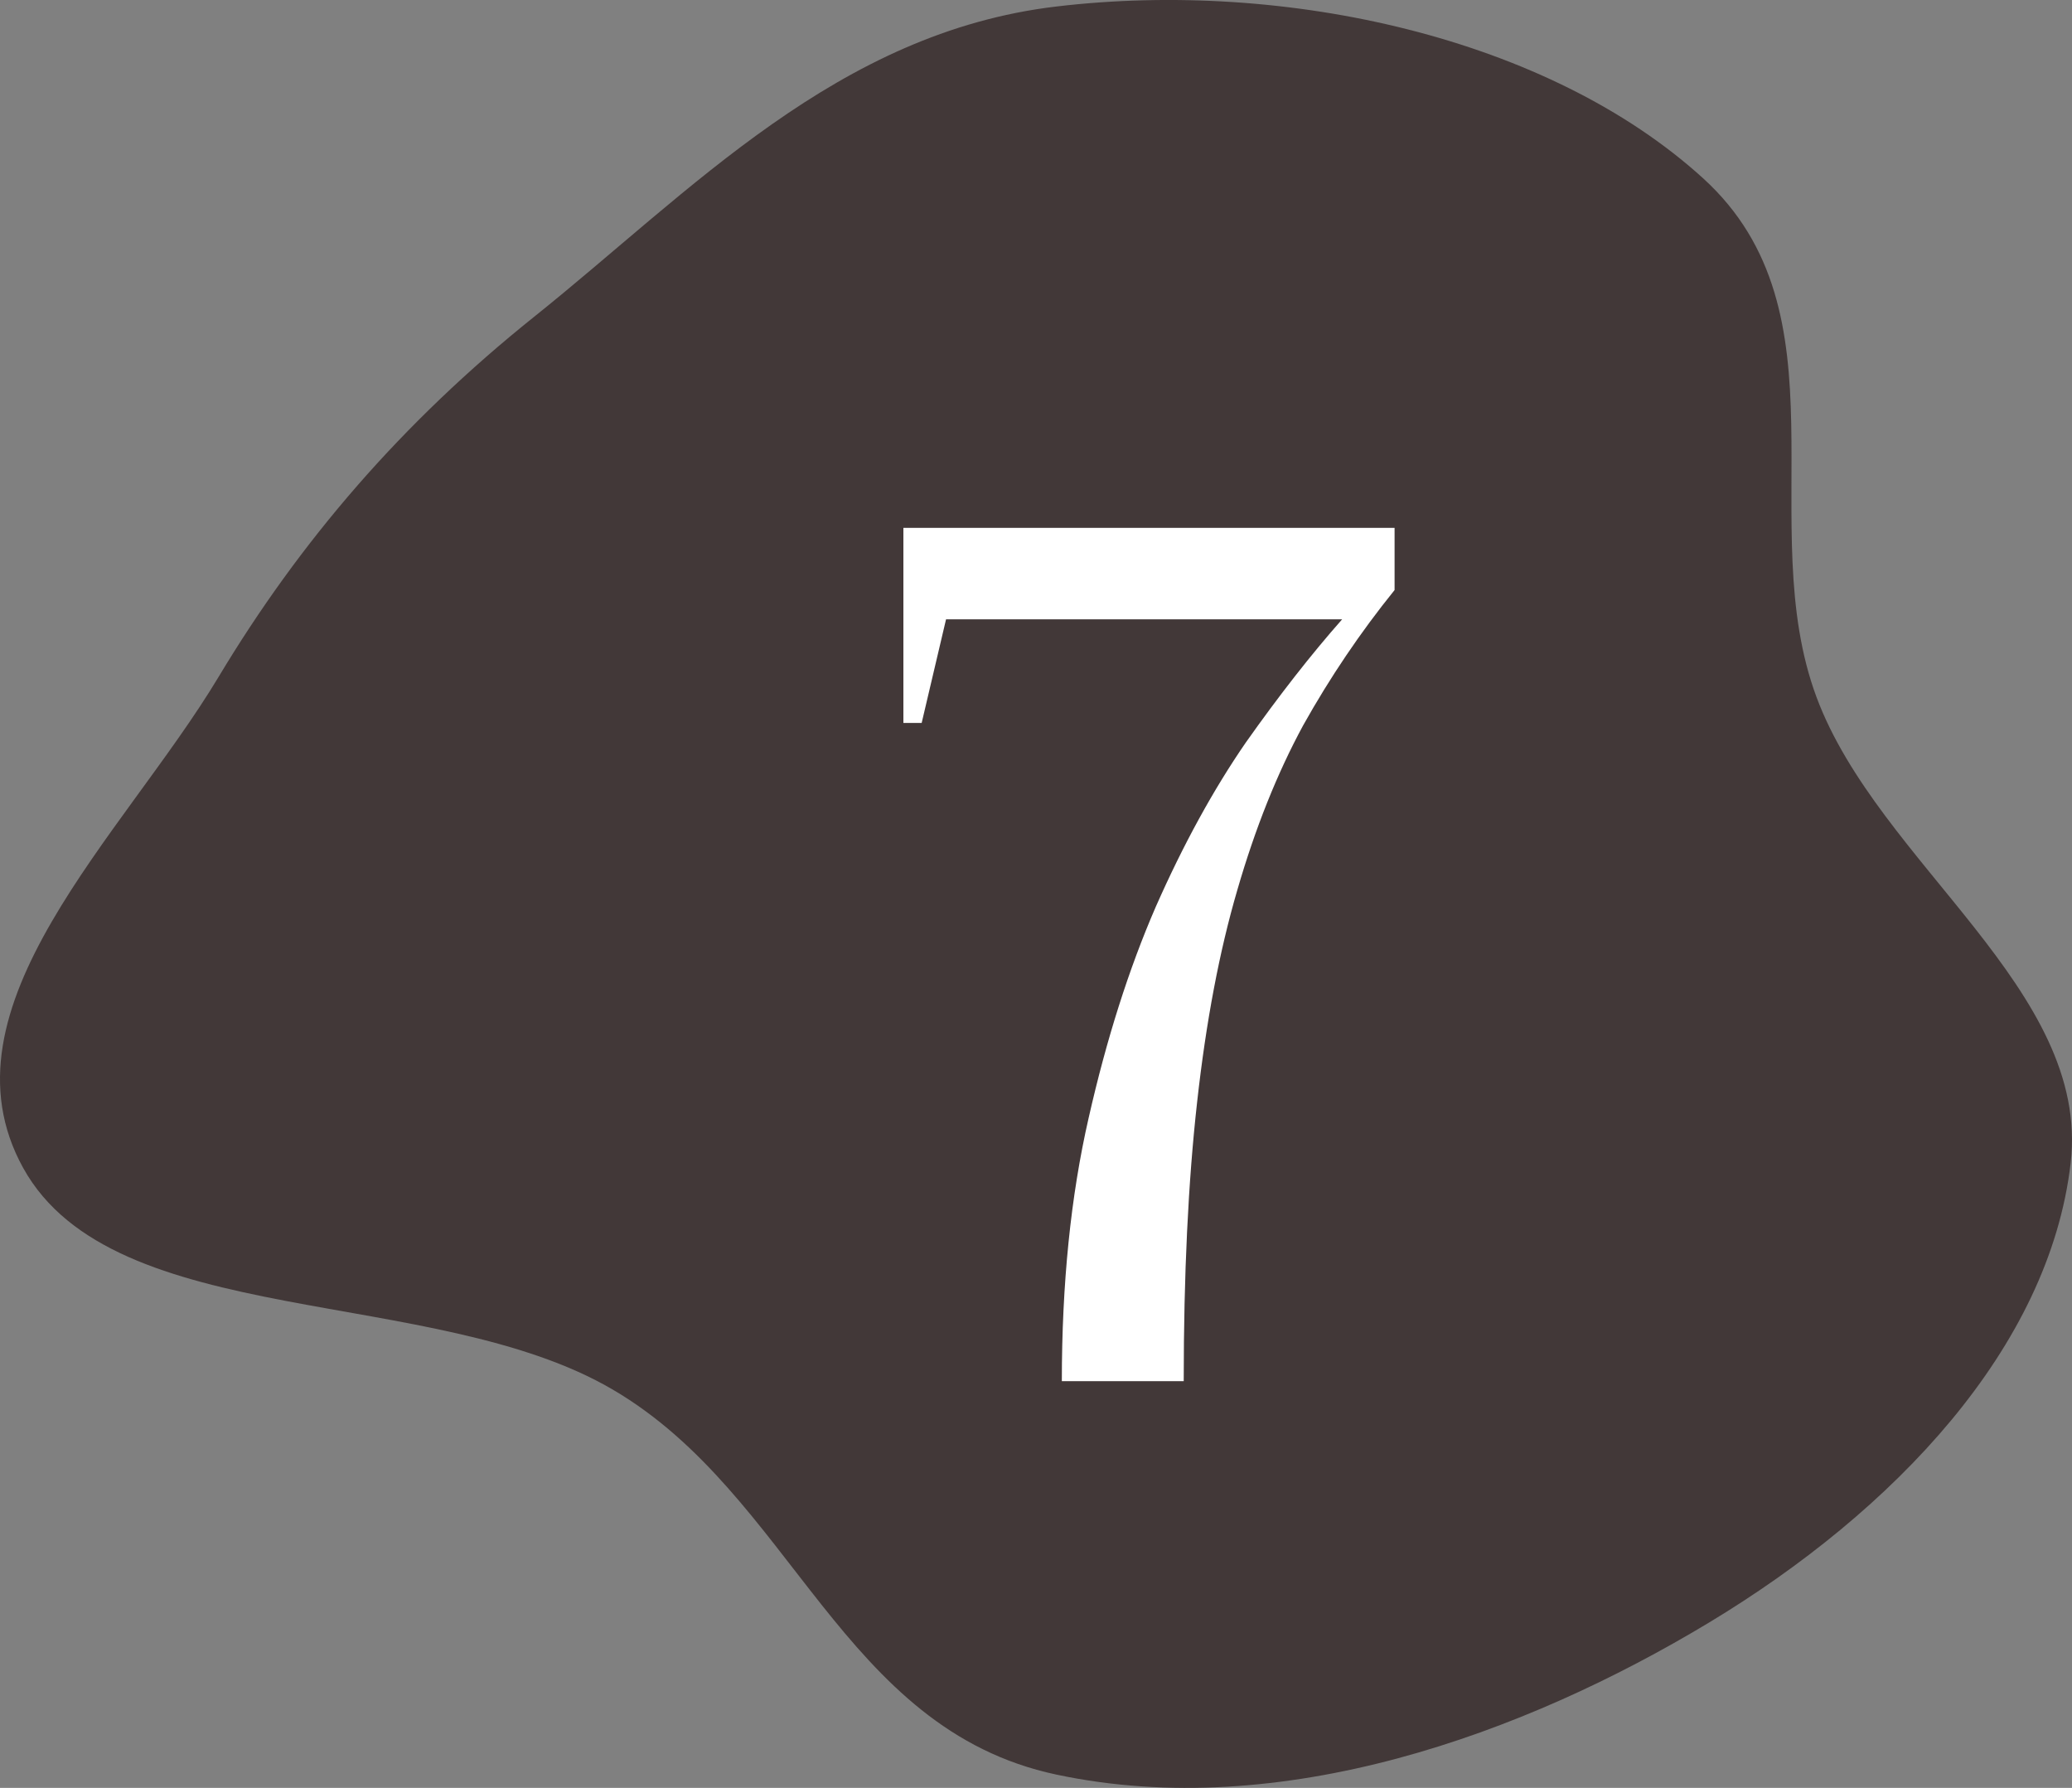 <?xml version="1.0" encoding="UTF-8"?> <svg xmlns="http://www.w3.org/2000/svg" width="51" height="44" viewBox="0 0 51 44" fill="none"><rect x="0" y="0" width="51" height="44" fill="#808080" stroke="none"/> <path fill-rule="evenodd" clip-rule="evenodd" d="M26.002 0.16C31.665 -0.511 38.115 0.929 41.917 4.385C45.565 7.699 43.129 12.918 44.714 17.163C46.243 21.26 51.462 24.362 50.967 28.622C50.438 33.179 46.612 37.19 42.07 39.929C37.491 42.69 31.528 44.846 26.002 43.673C20.706 42.549 19.516 36.8 15.088 34.201C10.662 31.603 2.804 32.777 0.571 28.744C-1.62 24.785 3.035 20.563 5.378 16.662C7.384 13.321 9.886 10.406 13.152 7.792C17.023 4.694 20.609 0.799 26.002 0.16Z" fill="#423838"></path> <path d="M34.326 14.521C33.486 15.561 32.736 16.671 32.076 17.851C31.436 19.031 30.896 20.381 30.456 21.901C30.016 23.401 29.686 25.141 29.466 27.121C29.246 29.081 29.136 31.371 29.136 33.991H26.136C26.136 31.591 26.356 29.431 26.796 27.511C27.236 25.571 27.786 23.841 28.446 22.321C29.126 20.781 29.866 19.431 30.666 18.271C31.486 17.111 32.276 16.101 33.036 15.241H23.286L22.686 17.791H22.236V12.991H34.326V14.521Z" fill="white"></path> </svg> 